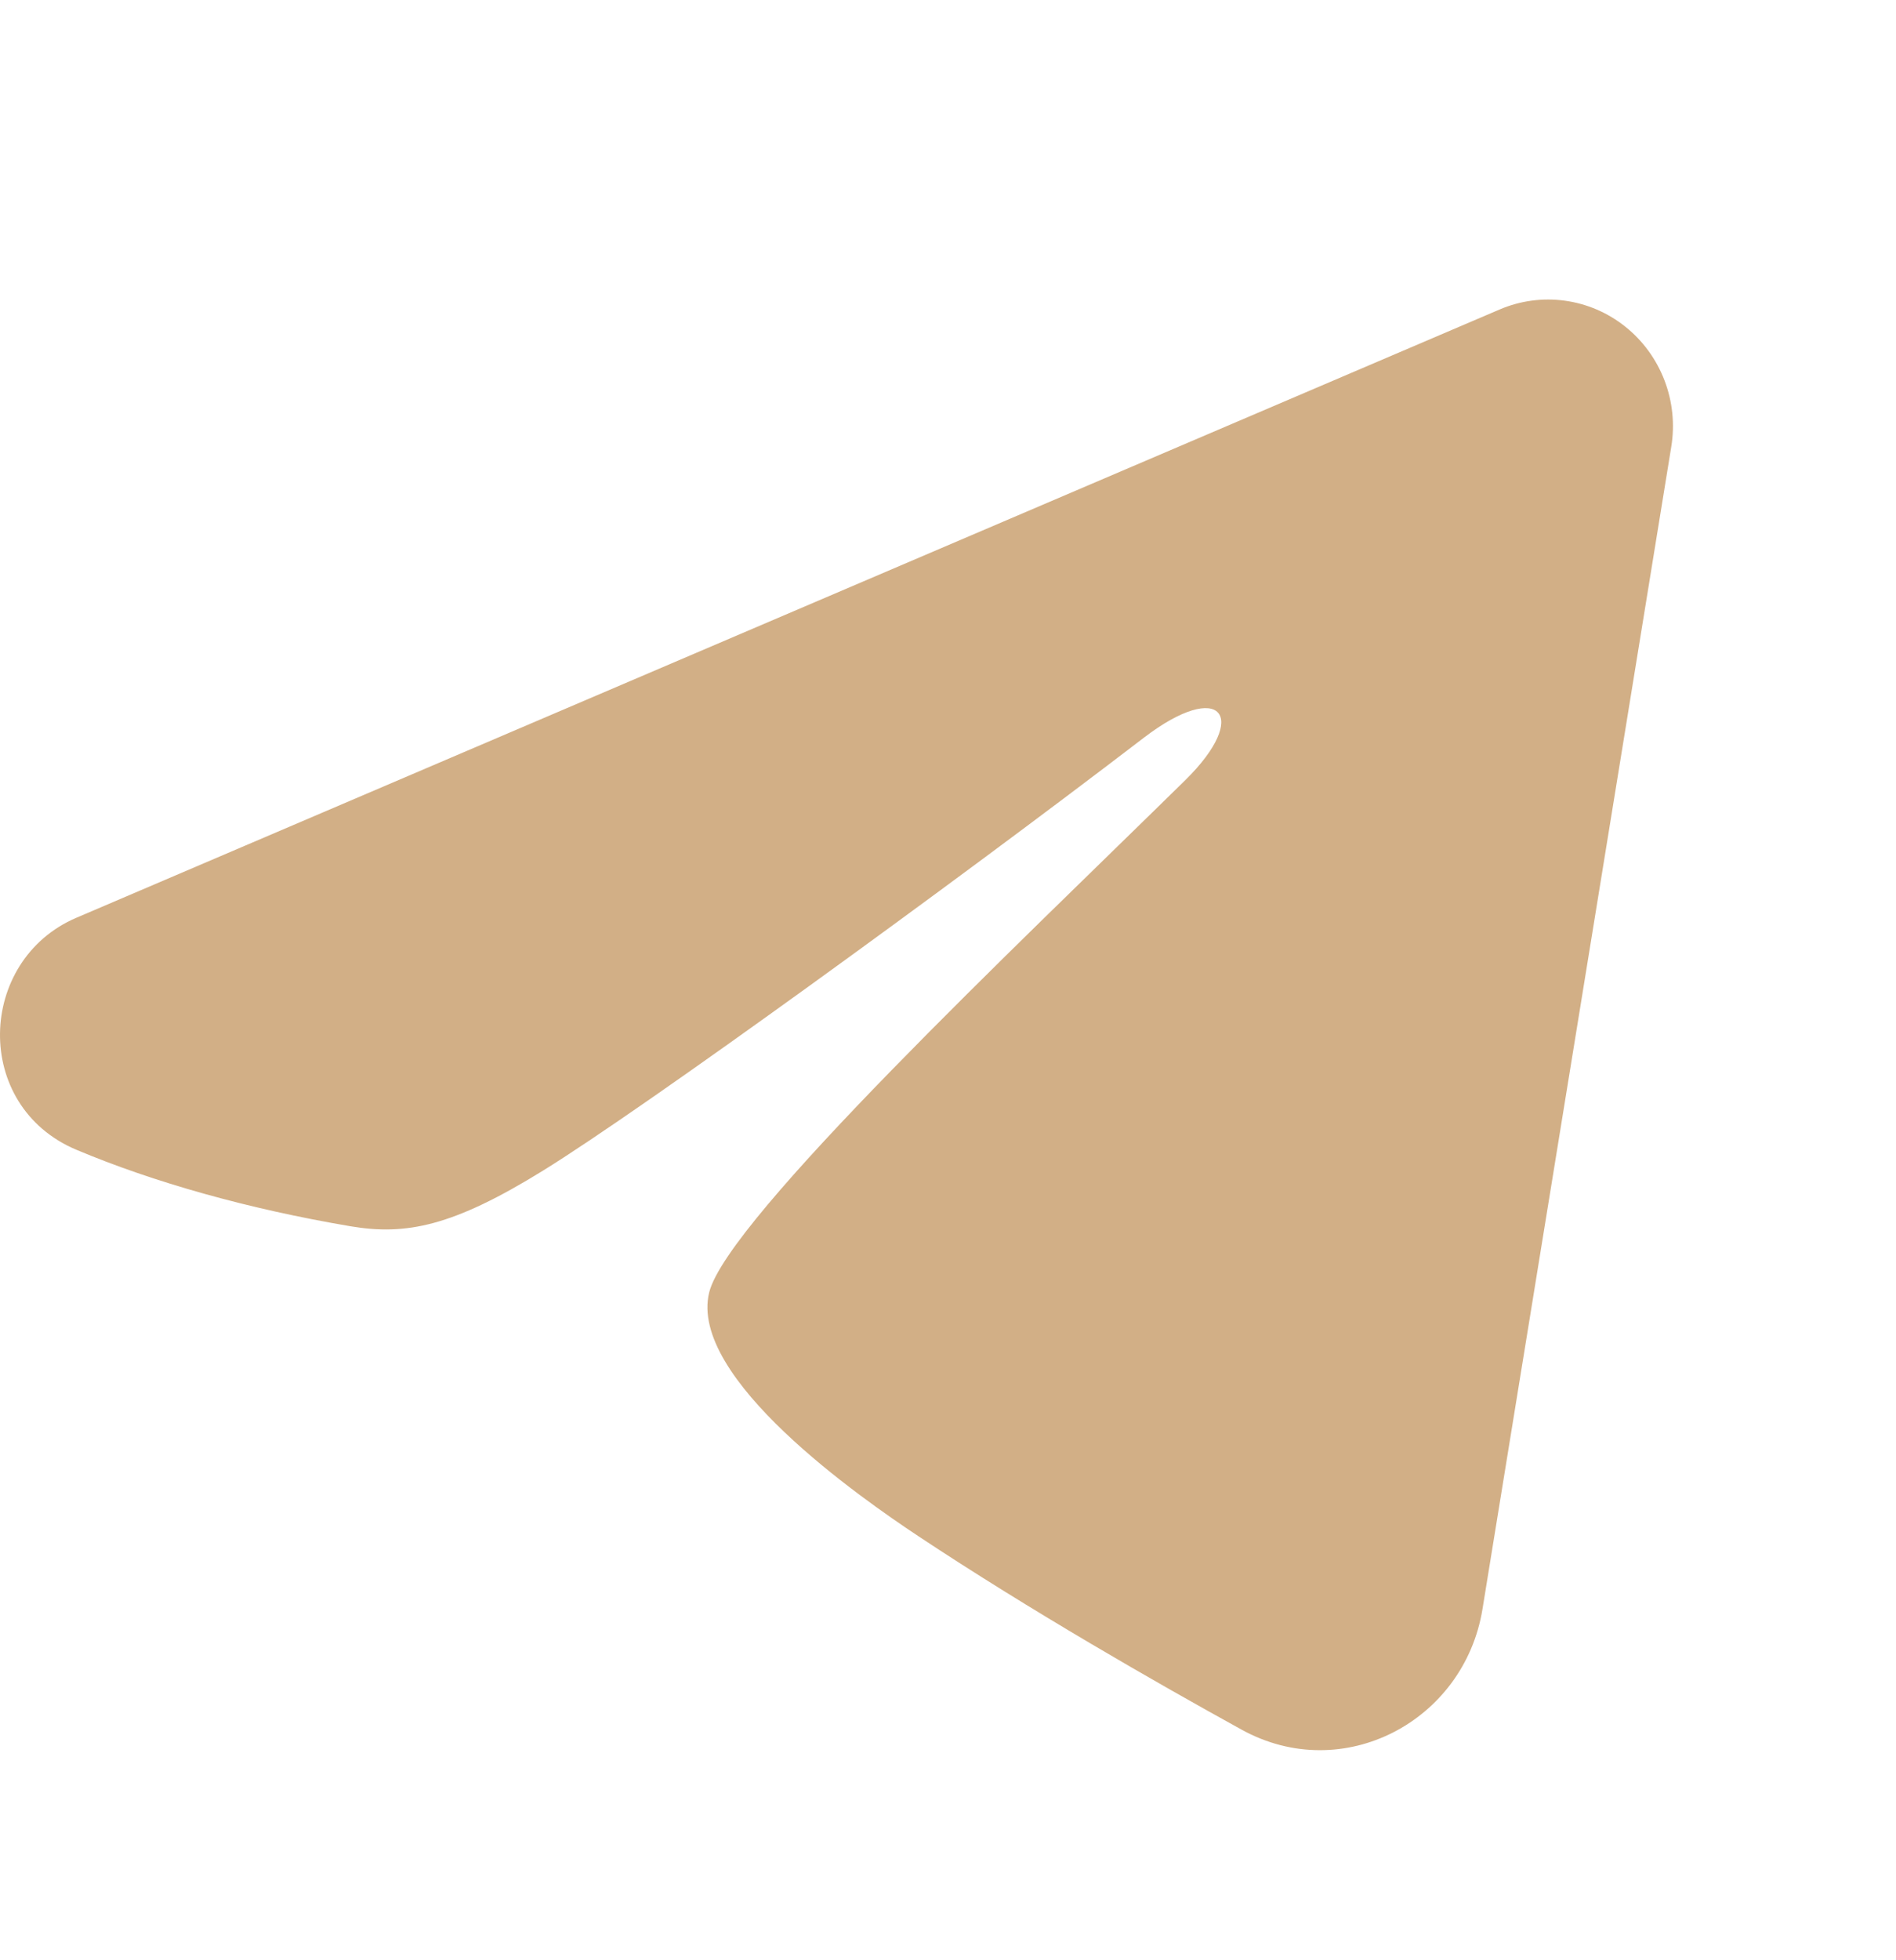 <?xml version="1.0" encoding="UTF-8"?> <svg xmlns="http://www.w3.org/2000/svg" width="30" height="31" viewBox="0 0 30 31" fill="none"><g clip-path="url(#clip0_562_2814)"><path fill-rule="evenodd" clip-rule="evenodd" d="M23.729 4.894C24.054 4.755 24.41 4.707 24.76 4.755C25.11 4.803 25.441 4.945 25.718 5.167C25.996 5.389 26.209 5.682 26.337 6.016C26.465 6.35 26.502 6.713 26.444 7.066L23.457 25.447C23.168 27.22 21.25 28.237 19.647 27.354C18.306 26.615 16.315 25.477 14.524 24.289C13.628 23.694 10.885 21.79 11.222 20.436C11.512 19.277 16.122 14.924 18.756 12.336C19.79 11.319 19.318 10.733 18.097 11.668C15.064 13.99 10.198 17.521 8.588 18.515C7.168 19.392 6.428 19.542 5.543 19.392C3.929 19.119 2.431 18.697 1.209 18.183C-0.443 17.488 -0.362 15.185 1.208 14.514L23.729 4.894Z" fill="#D2AF86"></path></g><defs><clipPath id="clip0_562_2814"><rect width="30" height="30" fill="white" transform="translate(0 0.326)"></rect></clipPath></defs></svg> 